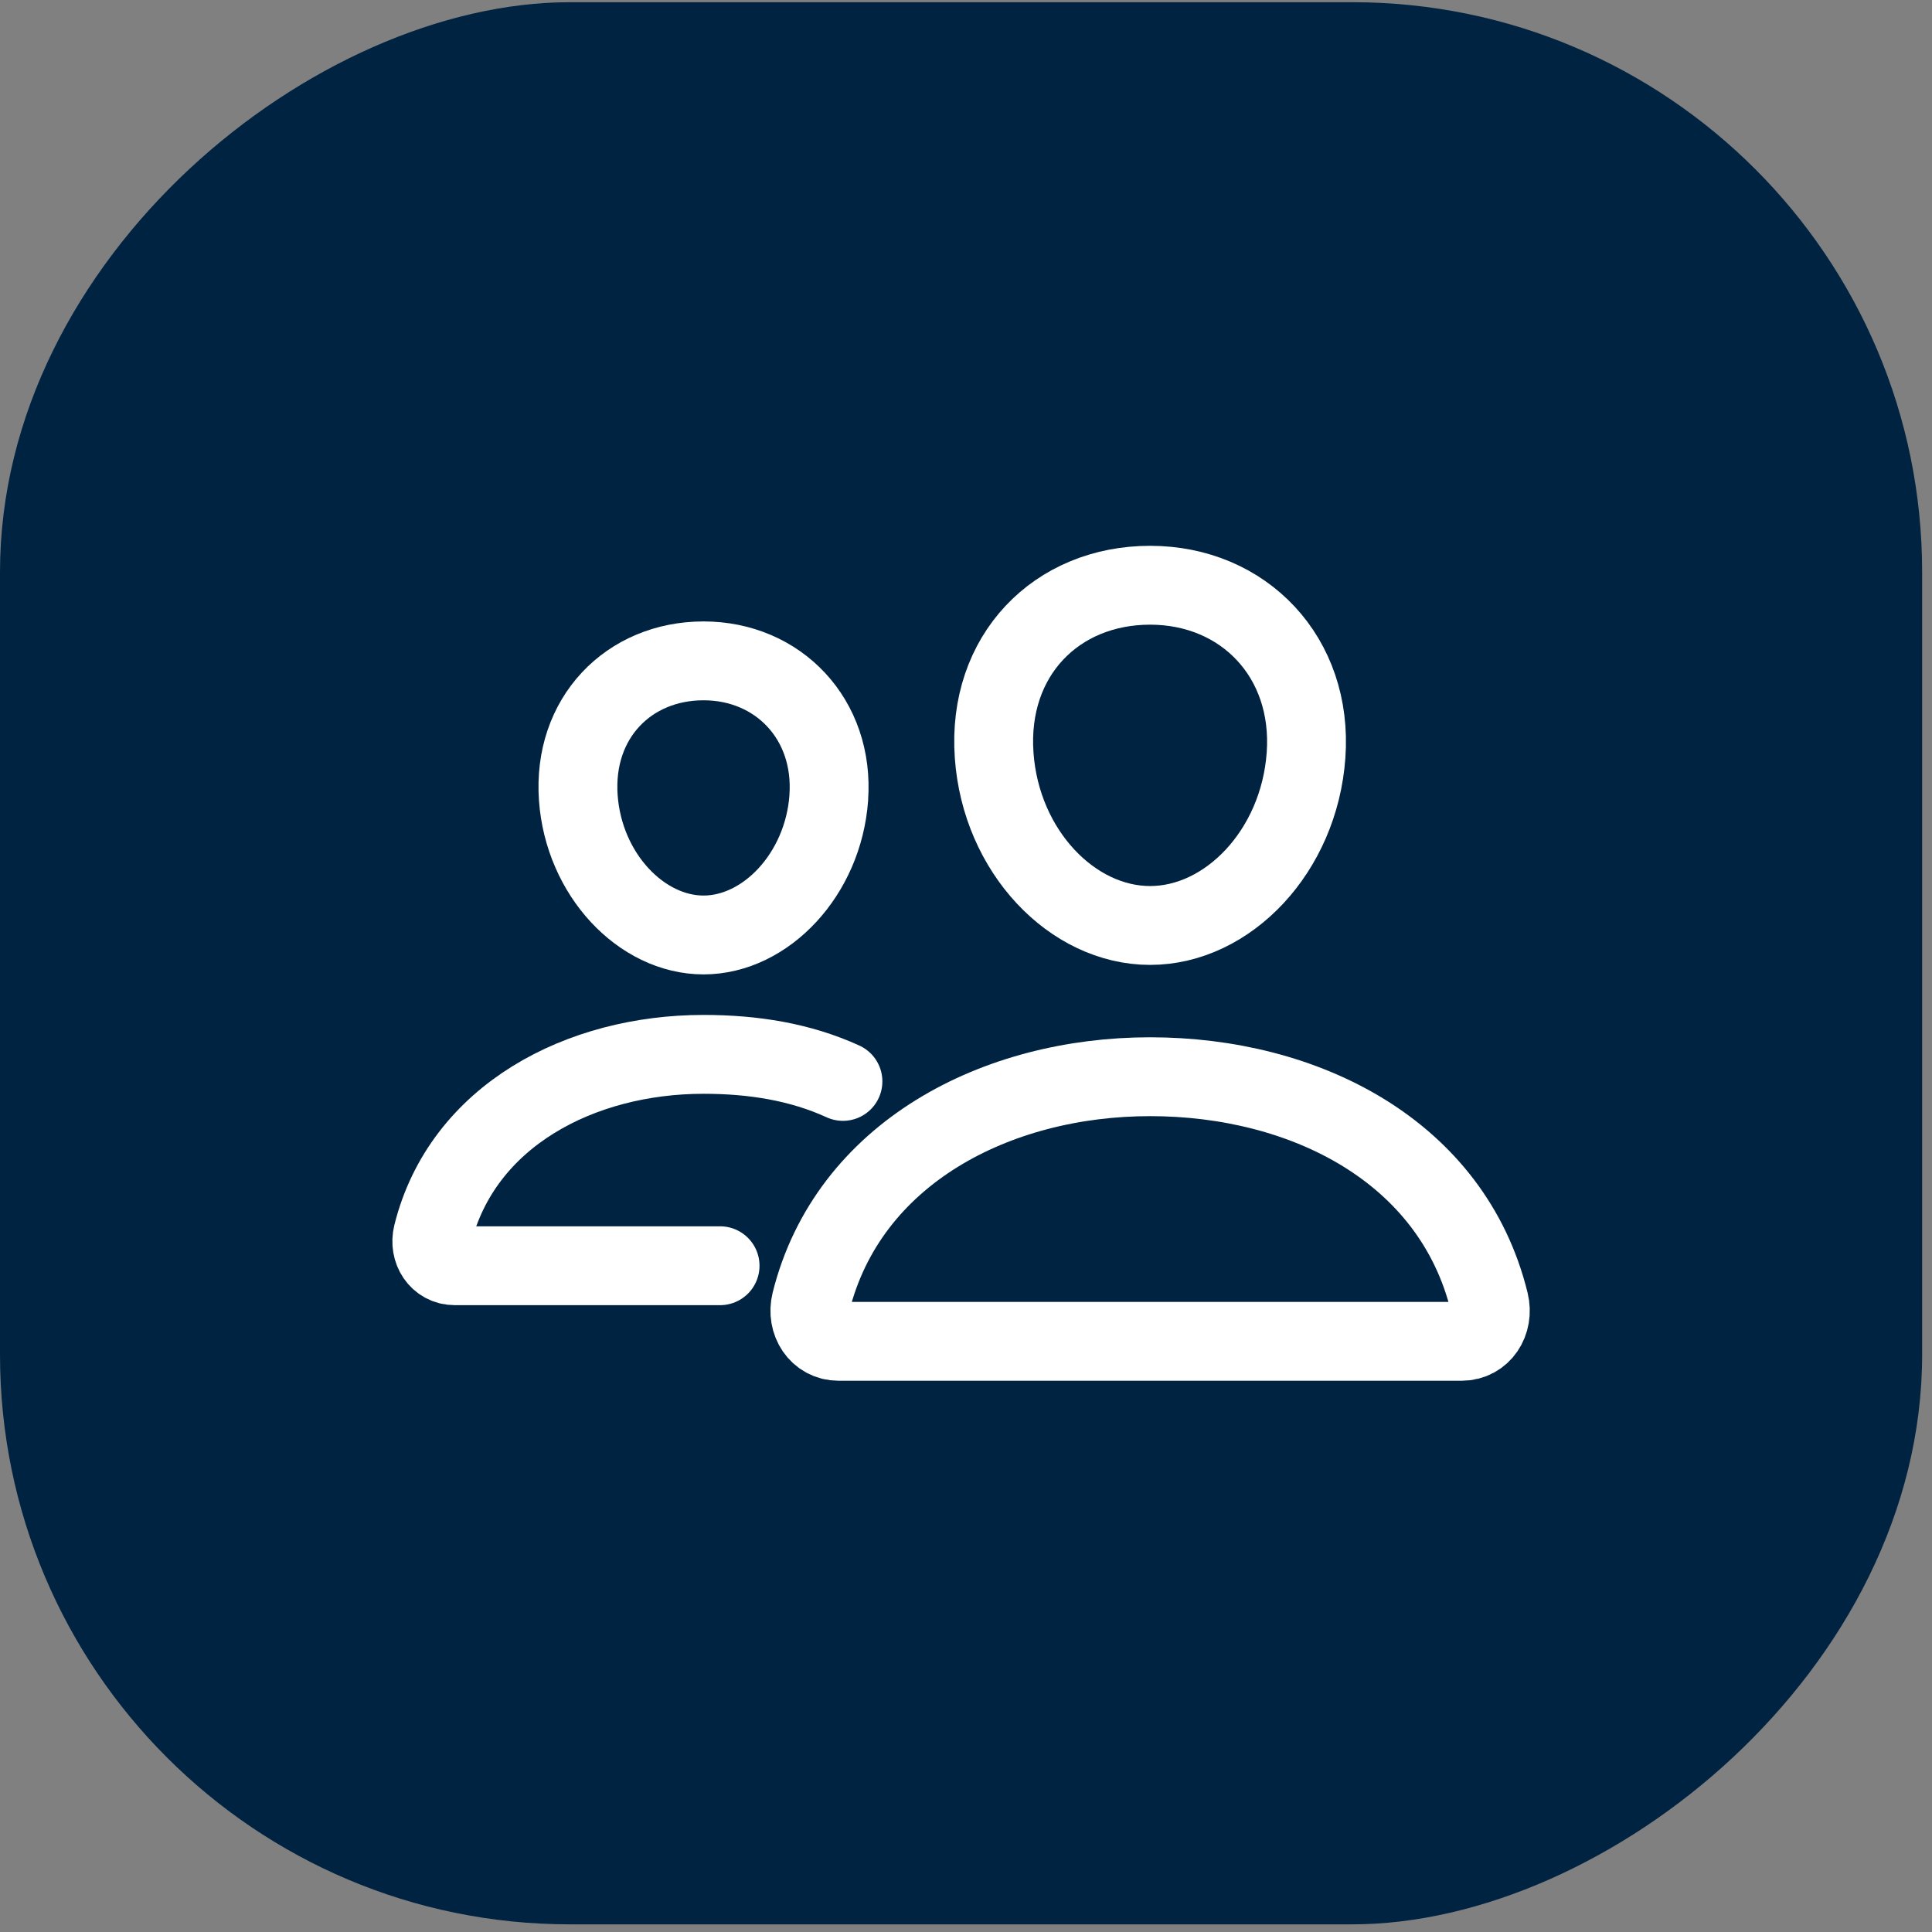 <svg xmlns="http://www.w3.org/2000/svg" fill="none" viewBox="0 0 49 49"><rect x="0" y="0" width="49" height="49" fill="#808080" stroke="none"/><rect width="48.75" height="48.75" y="48.806" fill="#002342" rx="14.453" transform="rotate(-90 0 48.806)"/><path stroke="#fff" stroke-linecap="round" stroke-linejoin="round" stroke-width="2" d="M33.124 19.157c-.175 2.438-1.984 4.315-3.955 4.315-1.972 0-3.783-1.877-3.955-4.315-.18-2.535 1.58-4.314 3.955-4.314s4.135 1.825 3.955 4.314z"/><path stroke="#fff" stroke-miterlimit="10" stroke-width="2" d="M29.17 27.308c-3.906 0-7.662 1.94-8.603 5.717-.124.5.19.994.703.994h15.8c.513 0 .825-.494.702-.994-.941-3.838-4.697-5.717-8.603-5.717z"/><path stroke="#fff" stroke-linecap="round" stroke-linejoin="round" stroke-width="2" d="M21.02 20.233c-.14 1.946-1.602 3.48-3.177 3.48s-3.038-1.533-3.176-3.48c-.143-2.025 1.279-3.472 3.176-3.472 1.898 0 3.32 1.484 3.176 3.472z"/><path stroke="#fff" stroke-linecap="round" stroke-miterlimit="10" stroke-width="2" d="M21.379 27.427c-1.082-.495-2.273-.686-3.536-.686-3.116 0-6.118 1.55-6.87 4.567-.1.399.151.794.561.794h6.729"/></svg>